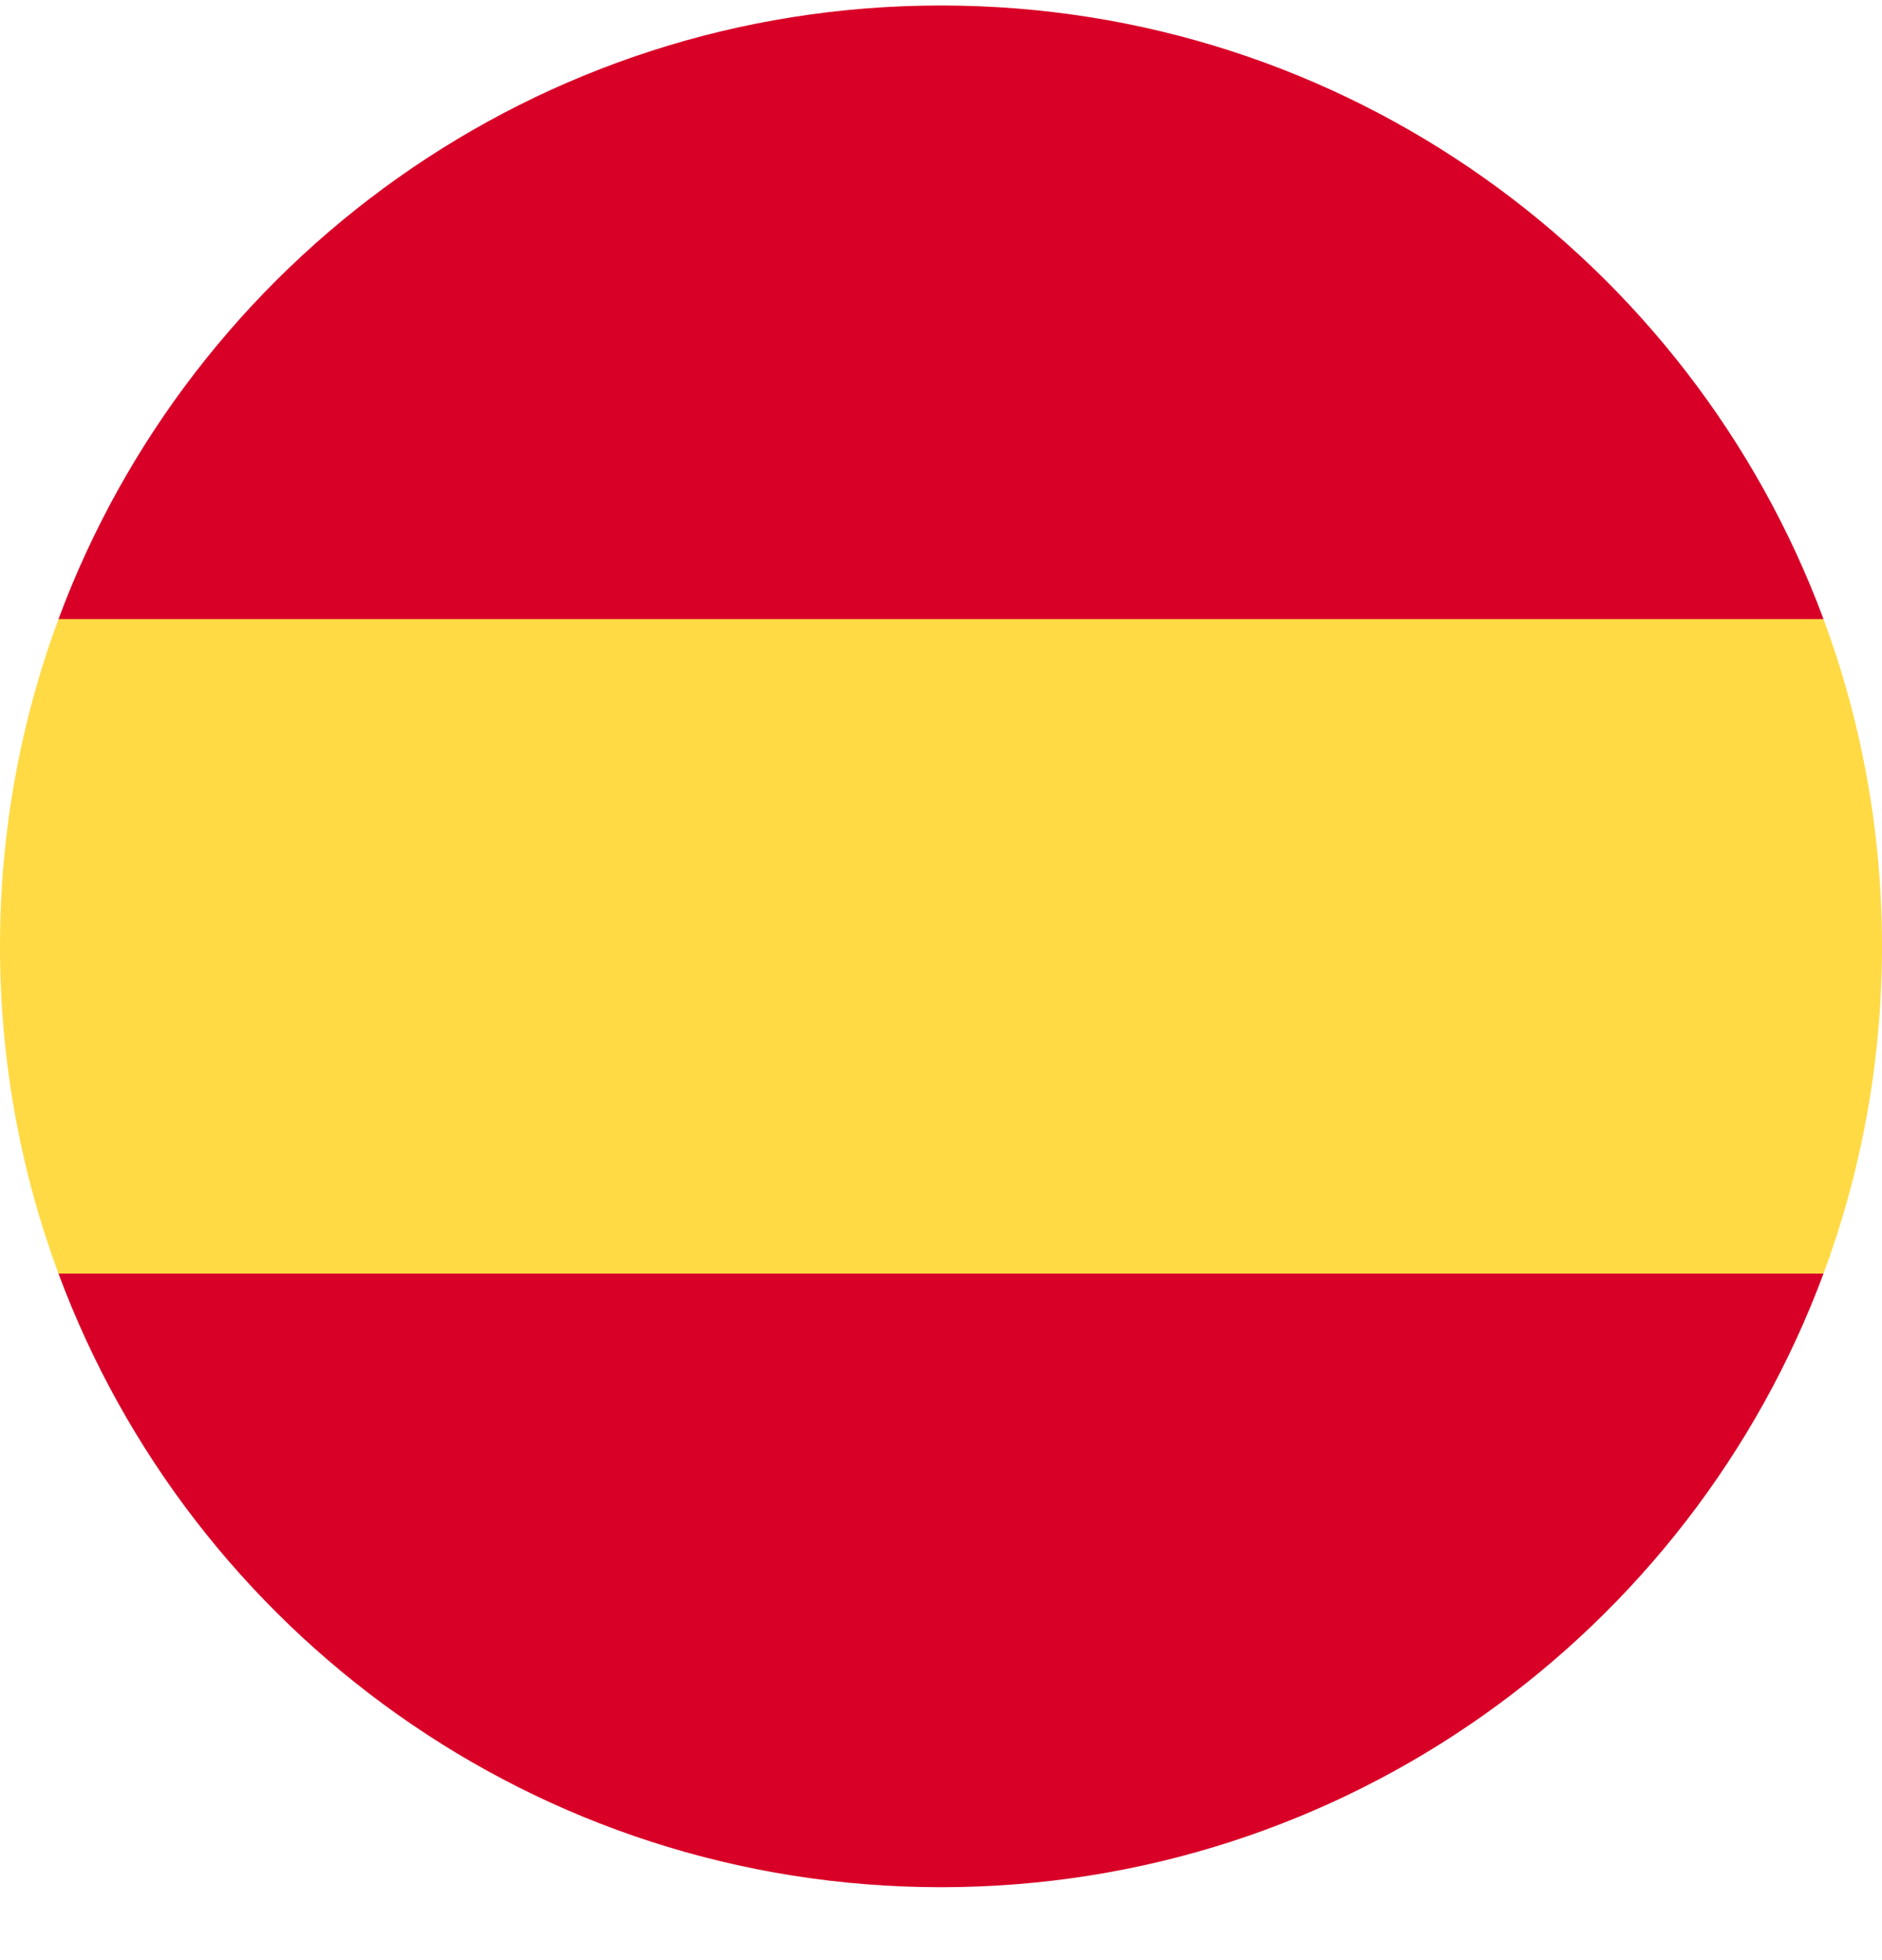 <svg width="24" height="25" viewBox="0 0 24 25" fill="none" xmlns="http://www.w3.org/2000/svg">
<g clip-path="url(#clip0)">
<path d="M0 12.07C0 13.537 0.264 14.944 0.746 16.244L12 17.287L23.254 16.244C23.736 14.944 24 13.537 24 12.07C24 10.602 23.736 9.196 23.254 7.896L12 6.852L0.746 7.896C0.264 9.196 0 10.602 0 12.07Z" fill="#FFDA44"/>
<path d="M23.254 7.896C21.558 3.326 17.16 0.07 12 0.07C6.84 0.07 2.442 3.326 0.746 7.896H23.254Z" fill="#D80027"/>
<path d="M0.746 16.244C2.442 20.813 6.84 24.07 12 24.07C17.16 24.07 21.558 20.813 23.254 16.244H0.746Z" fill="#D80027"/>
</g>
<defs>
<clipPath id="clip0">
<path d="M0 0.07H24V24.07H0V0.07Z" fill="white"/>
</clipPath>
</defs>
</svg>
